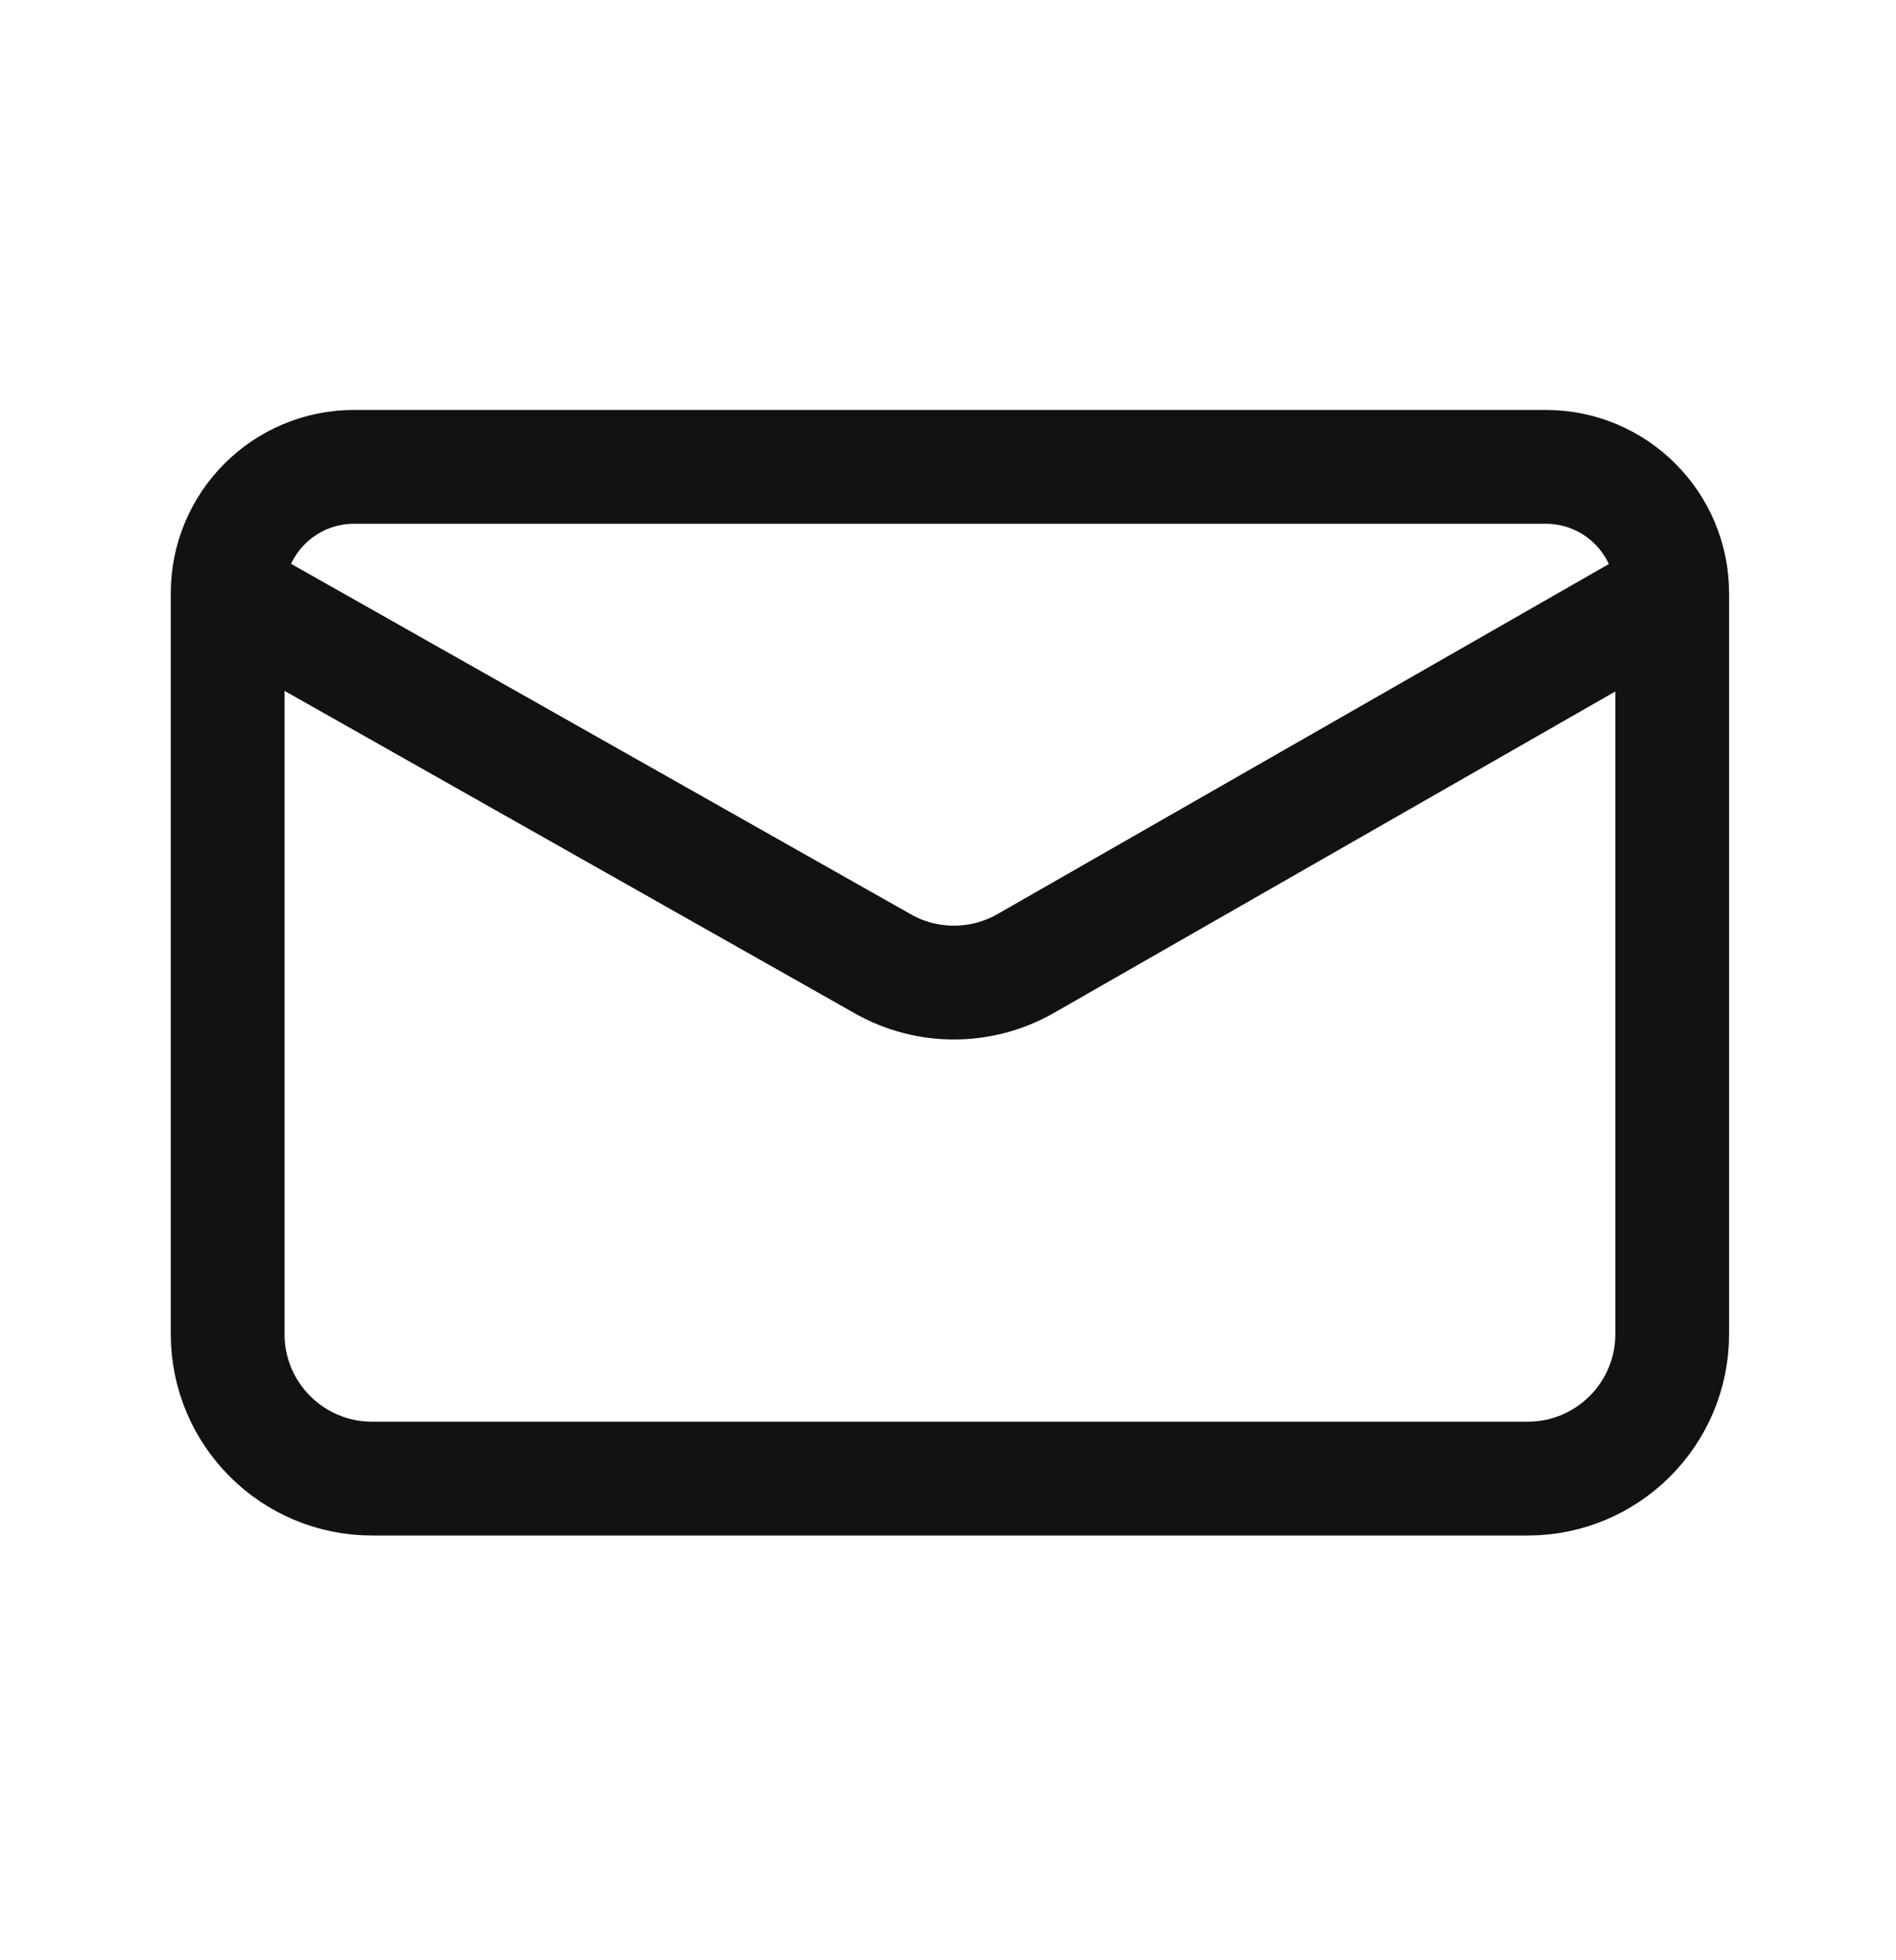 <?xml version="1.0" encoding="utf-8"?>
<svg xmlns="http://www.w3.org/2000/svg" fill="none" height="31" viewBox="0 0 30 31" width="30">
<path d="M3.602 9.383V9.383C3.602 8.278 4.497 7.383 5.602 7.383H15.602H24.459C25.563 7.383 26.459 8.278 26.459 9.383V9.383M3.602 9.383V21.097C3.602 22.36 4.625 23.383 5.887 23.383H24.173C25.435 23.383 26.459 22.36 26.459 21.097V9.383M3.602 9.383L13.97 15.243C14.671 15.64 15.53 15.637 16.23 15.237L26.459 9.383" stroke="#121212" stroke-linecap="round" stroke-width="1.8"/>
</svg>